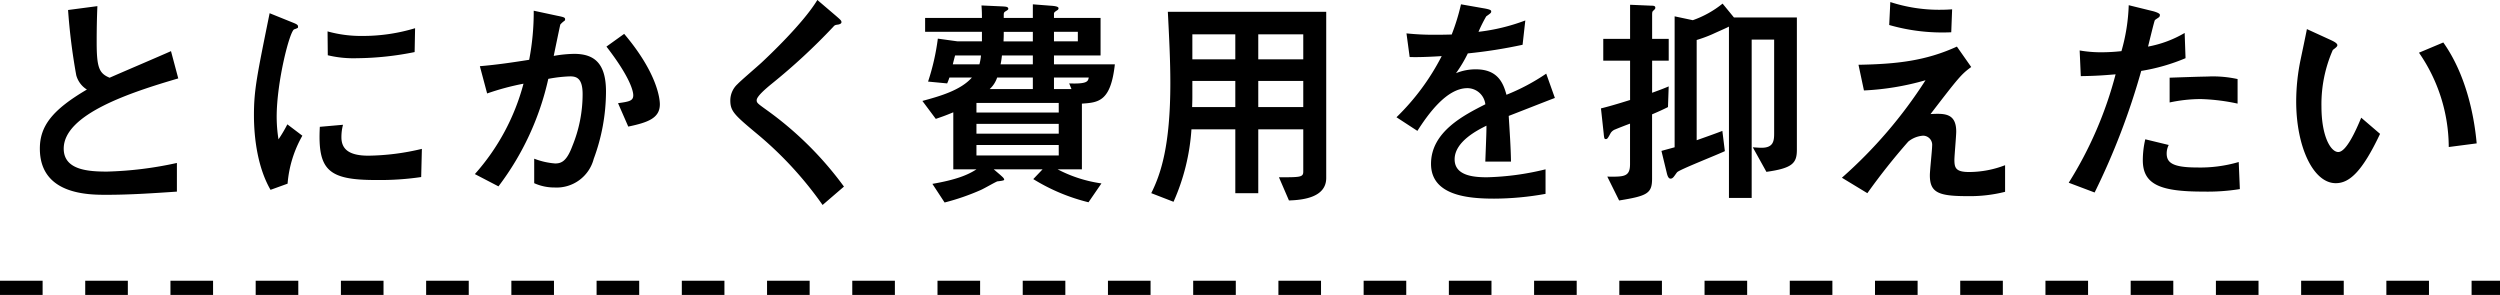 <svg xmlns="http://www.w3.org/2000/svg" viewBox="0 0 352 41.526"><g transform="translate(-574.5 -888.886)"><path d="M-150.592-3.616A51.579,51.579,0,0,1-160.416-2.4c-2.592,0-6.112-.192-6.112-3.232,0-4.864,9.472-7.936,16.128-9.888l-1.024-3.84c-1.344.608-7.424,3.2-8.64,3.744-1.472-.608-1.824-1.408-1.824-4.992,0-1.888.032-3.456.1-5.088l-4.128.544a84.419,84.419,0,0,0,1.152,9.184,3.432,3.432,0,0,0,1.5,2.016c-4.9,2.88-6.624,5.152-6.624,8.32,0,6.5,6.848,6.5,9.376,6.5,3.3,0,6.624-.224,9.92-.448ZM-135.008-.7a16.234,16.234,0,0,1,2.08-6.752l-2.112-1.6a19.99,19.99,0,0,1-1.248,2.112,20.238,20.238,0,0,1-.256-3.168c0-4.928,1.824-12.064,2.464-12.32a3,3,0,0,0,.48-.192c.064-.032.064-.128.064-.192,0-.256-.192-.352-.832-.608l-3.168-1.28c-1.792,8.832-2.208,10.816-2.208,14.368,0,3.488.608,7.52,2.336,10.5Zm17.952-21.888A25.27,25.27,0,0,1-124.48-21.5a17.476,17.476,0,0,1-4.9-.64l.032,3.36a15.5,15.5,0,0,0,4.128.416,42.362,42.362,0,0,0,8.1-.864ZM-116.1-5.6a33.727,33.727,0,0,1-7.52.96c-2.752,0-3.808-.928-3.808-2.592a6.64,6.64,0,0,1,.224-1.76l-3.264.288c-.32,6.08,1.152,7.488,7.872,7.488a39.824,39.824,0,0,0,6.4-.416Zm10.784,5.28A39.016,39.016,0,0,0-98.3-15.456a19.476,19.476,0,0,1,3.072-.352c.928,0,1.76.288,1.76,2.5a19.235,19.235,0,0,1-1.44,7.3c-.8,2.144-1.536,2.464-2.432,2.464a10.358,10.358,0,0,1-2.944-.672V-.768a6.907,6.907,0,0,0,2.88.608,5.394,5.394,0,0,0,5.5-4.032,27.383,27.383,0,0,0,1.728-9.472c0-3.936-1.6-5.312-4.48-5.312a17.569,17.569,0,0,0-2.88.288c.224-1.088.832-4.032.928-4.416A3.226,3.226,0,0,1-96-23.648a.27.27,0,0,0,.064-.224c0-.224-.192-.288-1.152-.48l-3.264-.7a35.622,35.622,0,0,1-.64,6.912c-2.432.384-4.576.7-6.944.9l1.024,3.84a35.995,35.995,0,0,1,5.12-1.376A31.026,31.026,0,0,1-108.64-2.048ZM-87.04-8.736c2.752-.576,4.448-1.184,4.448-3.136,0-.64-.256-4.288-5.024-9.92L-90.112-20c3.488,4.512,3.776,6.4,3.776,6.848,0,.8-.576.9-2.144,1.12ZM-56.672-.288A48.228,48.228,0,0,0-67.424-10.976c-1.376-.992-1.536-1.088-1.536-1.472,0-.544,1.28-1.632,2.144-2.336a86.248,86.248,0,0,0,8.608-7.968c.256-.288.288-.288.736-.352.32-.064.448-.192.448-.32,0-.224-.064-.288-.768-.9l-2.624-2.24c-2.016,3.328-6.944,7.968-7.872,8.832-.512.48-2.912,2.528-3.36,3.008a3.127,3.127,0,0,0-1.024,2.3c0,1.568.608,2.08,4.064,4.96A51.343,51.343,0,0,1-59.68,2.3Zm22.5-23.744v-.384c0-.224,0-.384.192-.512.256-.16.448-.256.448-.384,0-.32-.384-.32-.96-.352l-2.816-.128c.032.512.064.736.064,1.76h-8v1.952h8v1.344h-3.424l-2.784-.384a32.175,32.175,0,0,1-1.376,6.048l2.688.256a8.873,8.873,0,0,0,.32-.832h3.168c-1.6,1.824-4.608,2.656-6.976,3.3l1.888,2.528c.992-.352,1.152-.384,2.464-.928V-2.72h3.264c-1.216.8-2.88,1.472-6.208,2.048L-42.5,1.952A32.377,32.377,0,0,0-37.408.192C-36.96,0-35.36-.928-35.072-1.024c.288-.032.96-.1.96-.224,0-.224-.224-.384-.608-.736l-.864-.736h6.88l-1.312,1.376A27.046,27.046,0,0,0-22.24,1.92l1.824-2.656A18.971,18.971,0,0,1-26.592-2.72h3.424v-9.248c2.336-.16,4.064-.288,4.64-5.536H-27.1v-1.248h6.56v-5.28H-27.1v-.576c0-.192.064-.256.512-.544a.291.291,0,0,0,.128-.256c0-.256-.64-.32-1.152-.352l-2.464-.192v1.92Zm7.744,13.312H-38.016v-1.344h11.584Zm4.224-4.928c-.1.544-.192.928-2.752.832l.32.8H-27.1v-1.632Zm-7.872,0v1.632h-6.08A3.822,3.822,0,0,0-35.1-15.648Zm0-3.1V-17.5h-4.544a10.889,10.889,0,0,0,.192-1.248Zm0-3.328v1.344h-4.128c.032-.672.032-.9.032-1.344Zm3.648,14.336H-38.016V-9.12h11.584ZM-27.1-22.08h3.36v1.344H-27.1Zm.672,17.408H-38.016V-6.144h11.584ZM-41.344-17.5c.032-.16.256-1.024.32-1.248h3.648A7.22,7.22,0,0,1-37.6-17.5ZM-1.568-8.352V.64H1.664V-8.352H8V-2.4c0,.8-.416.8-3.424.8L5.984,1.664C8.032,1.6,11.232,1.216,11.232-1.5V-24.9h-22.3c.192,3.776.352,6.944.352,10.016,0,8.864-1.344,12.832-2.688,15.52l3.136,1.216A29.762,29.762,0,0,0-7.744-8.352ZM8-11.488H1.664v-3.68H8Zm-15.648,0c.032-.992.032-1.088.032-1.568v-2.112h6.048v3.68ZM8-18.208H1.664v-3.52H8Zm-15.616,0v-3.52h6.048v3.52Zm49.824,2.016a29.039,29.039,0,0,1-5.6,2.976c-.48-1.824-1.344-3.584-4.32-3.584a7.3,7.3,0,0,0-2.784.544,18.751,18.751,0,0,0,1.664-2.784,68.734,68.734,0,0,0,7.712-1.216l.384-3.424a27.5,27.5,0,0,1-6.592,1.6,19.638,19.638,0,0,1,1.088-2.176c.64-.448.7-.512.7-.672s0-.288-1.152-.48l-3.1-.544A29.929,29.929,0,0,1,28.9-21.7c-1.312.032-1.408.032-2.208.032a36.2,36.2,0,0,1-4.16-.192l.448,3.328c1.5.064,4.1-.1,4.512-.128a32.844,32.844,0,0,1-6.368,8.608l2.944,1.92c1.472-2.3,4.1-6.016,7.04-6.016a2.559,2.559,0,0,1,2.528,2.272c-2.944,1.5-7.648,3.84-7.648,8.384,0,4.48,5.248,4.9,8.9,4.9A41.523,41.523,0,0,0,42.112.736V-2.72A38.052,38.052,0,0,1,33.856-1.6c-1.888,0-4.544-.224-4.544-2.528,0-2.528,3.328-4.16,4.48-4.736,0,.8,0,.9-.16,5.056h3.616c-.032-2.08-.192-4.32-.32-6.432.928-.352,5.472-2.144,6.5-2.528ZM57.12-18.016h2.336v-3.072H57.12v-3.264c0-.384,0-.544.128-.672.288-.256.32-.32.32-.448,0-.256-.224-.288-.576-.288l-2.976-.128v4.8H50.24v3.072h3.776v5.536c-2.048.64-3.072.928-4.1,1.184l.384,3.52c.064.7.1.8.288.8.224,0,.288-.1.7-.864a1.317,1.317,0,0,1,.672-.512c.448-.192,1.6-.64,2.048-.8v5.7c0,1.792-.832,1.792-3.2,1.76l1.664,3.36c3.968-.64,4.64-.992,4.64-3.072v-9.056c1.056-.448,1.664-.736,2.24-1.024l.1-2.912c-.448.192-.992.416-2.336.9Zm9.888,9.888c-.832.32-1.888.7-3.616,1.312V-20.928a19.375,19.375,0,0,0,2.176-.8c1.472-.672,1.952-.864,2.368-1.088V1.312h3.2v-22.3H74.3v13.12c0,1.056-.032,2.112-1.76,2.112-.352,0-.768-.032-1.248-.064l1.92,3.456c3.648-.512,4.288-1.216,4.288-3.1V-24.1H68.64l-1.6-1.952a14.047,14.047,0,0,1-4.192,2.336l-2.56-.544V-5.824c-.672.192-1.184.32-1.856.512l.736,3.04c.128.576.288.864.544.864a.458.458,0,0,0,.32-.128c.16-.1.512-.7.64-.8.48-.416,5.632-2.432,6.688-2.944ZM99.36-25.248c-.448.032-.96.064-1.728.064a22.235,22.235,0,0,1-6.976-1.088L90.5-23.04a27.039,27.039,0,0,0,8.736,1.024ZM106.816-3.3a14.2,14.2,0,0,1-5.056.96c-1.888,0-2.08-.576-2.08-1.728,0-.544.256-3.328.256-3.968,0-2.624-1.7-2.56-3.616-2.464,3.936-5.12,4.32-5.6,5.728-6.624L100.032-20c-4.416,2.016-8.48,2.464-13.856,2.56l.768,3.616a37.434,37.434,0,0,0,8.672-1.44A65.061,65.061,0,0,1,83.84-1.536L87.424.64a90.24,90.24,0,0,1,5.76-7.264,3.718,3.718,0,0,1,2.08-.832,1.29,1.29,0,0,1,1.28,1.44c0,.576-.32,3.488-.32,4.128,0,2.432,1.184,2.944,5.248,2.944a20.3,20.3,0,0,0,5.344-.608Zm17.408-22.528A26.221,26.221,0,0,1,123.2-19.36a25.569,25.569,0,0,1-2.784.16,17.279,17.279,0,0,1-3.1-.256l.16,3.616c2.048-.032,3.072-.1,4.9-.256A54.524,54.524,0,0,1,115.776-.832L119.424.544a99.486,99.486,0,0,0,6.56-17.12,27.093,27.093,0,0,0,6.24-1.792L132.1-21.92A15.788,15.788,0,0,1,126.944-20c.128-.48.864-3.584.96-3.712.064-.1.512-.352.608-.448a.458.458,0,0,0,.1-.32c0-.224-.736-.448-.992-.512Zm15.328,10.4a16.067,16.067,0,0,0-4.288-.352c-.736,0-4.448.128-5.28.16v3.488a20.911,20.911,0,0,1,4.384-.48,28.007,28.007,0,0,1,5.184.64Zm.16,11.68a19.268,19.268,0,0,1-5.92.768c-3.552,0-4.224-.768-4.224-1.984a2.664,2.664,0,0,1,.288-1.184l-3.3-.8A13,13,0,0,0,126.208-4c0,3.456,2.528,4.416,8.48,4.416a28.672,28.672,0,0,0,5.184-.352Zm17.248-6.24c-.768,1.856-2.112,4.832-3.232,4.832-1.024,0-2.368-2.112-2.368-6.432a19,19,0,0,1,1.6-7.936c.416-.32.64-.48.64-.672,0-.288-.544-.544-.864-.7l-3.424-1.568c-.128.7-.768,3.712-.9,4.352a29.065,29.065,0,0,0-.608,5.824c0,6.4,2.4,11.52,5.568,11.52,1.92,0,3.712-1.6,6.24-6.944Zm16.256,3.616c-.384-4.288-1.632-9.888-4.7-14.208l-3.424,1.44a23.457,23.457,0,0,1,4.192,13.28Z" transform="translate(750 915.446)"/><path d="M352,1h-4V-1h4ZM342,1h-6V-1h6ZM330,1h-6V-1h6ZM318,1h-6V-1h6ZM306,1h-6V-1h6ZM294,1h-6V-1h6ZM282,1h-6V-1h6ZM270,1h-6V-1h6ZM258,1h-6V-1h6ZM246,1h-6V-1h6ZM234,1h-6V-1h6ZM222,1h-6V-1h6ZM210,1h-6V-1h6ZM198,1h-6V-1h6ZM186,1h-6V-1h6ZM174,1h-6V-1h6ZM162,1h-6V-1h6ZM150,1h-6V-1h6ZM138,1h-6V-1h6ZM126,1h-6V-1h6ZM114,1h-6V-1h6ZM102,1H96V-1h6ZM90,1H84V-1h6ZM78,1H72V-1h6ZM66,1H60V-1h6ZM54,1H48V-1h6ZM42,1H36V-1h6ZM30,1H24V-1h6ZM18,1H12V-1h6ZM6,1H0V-1H6Z" transform="translate(574.5 929.412)"/></g></svg>
